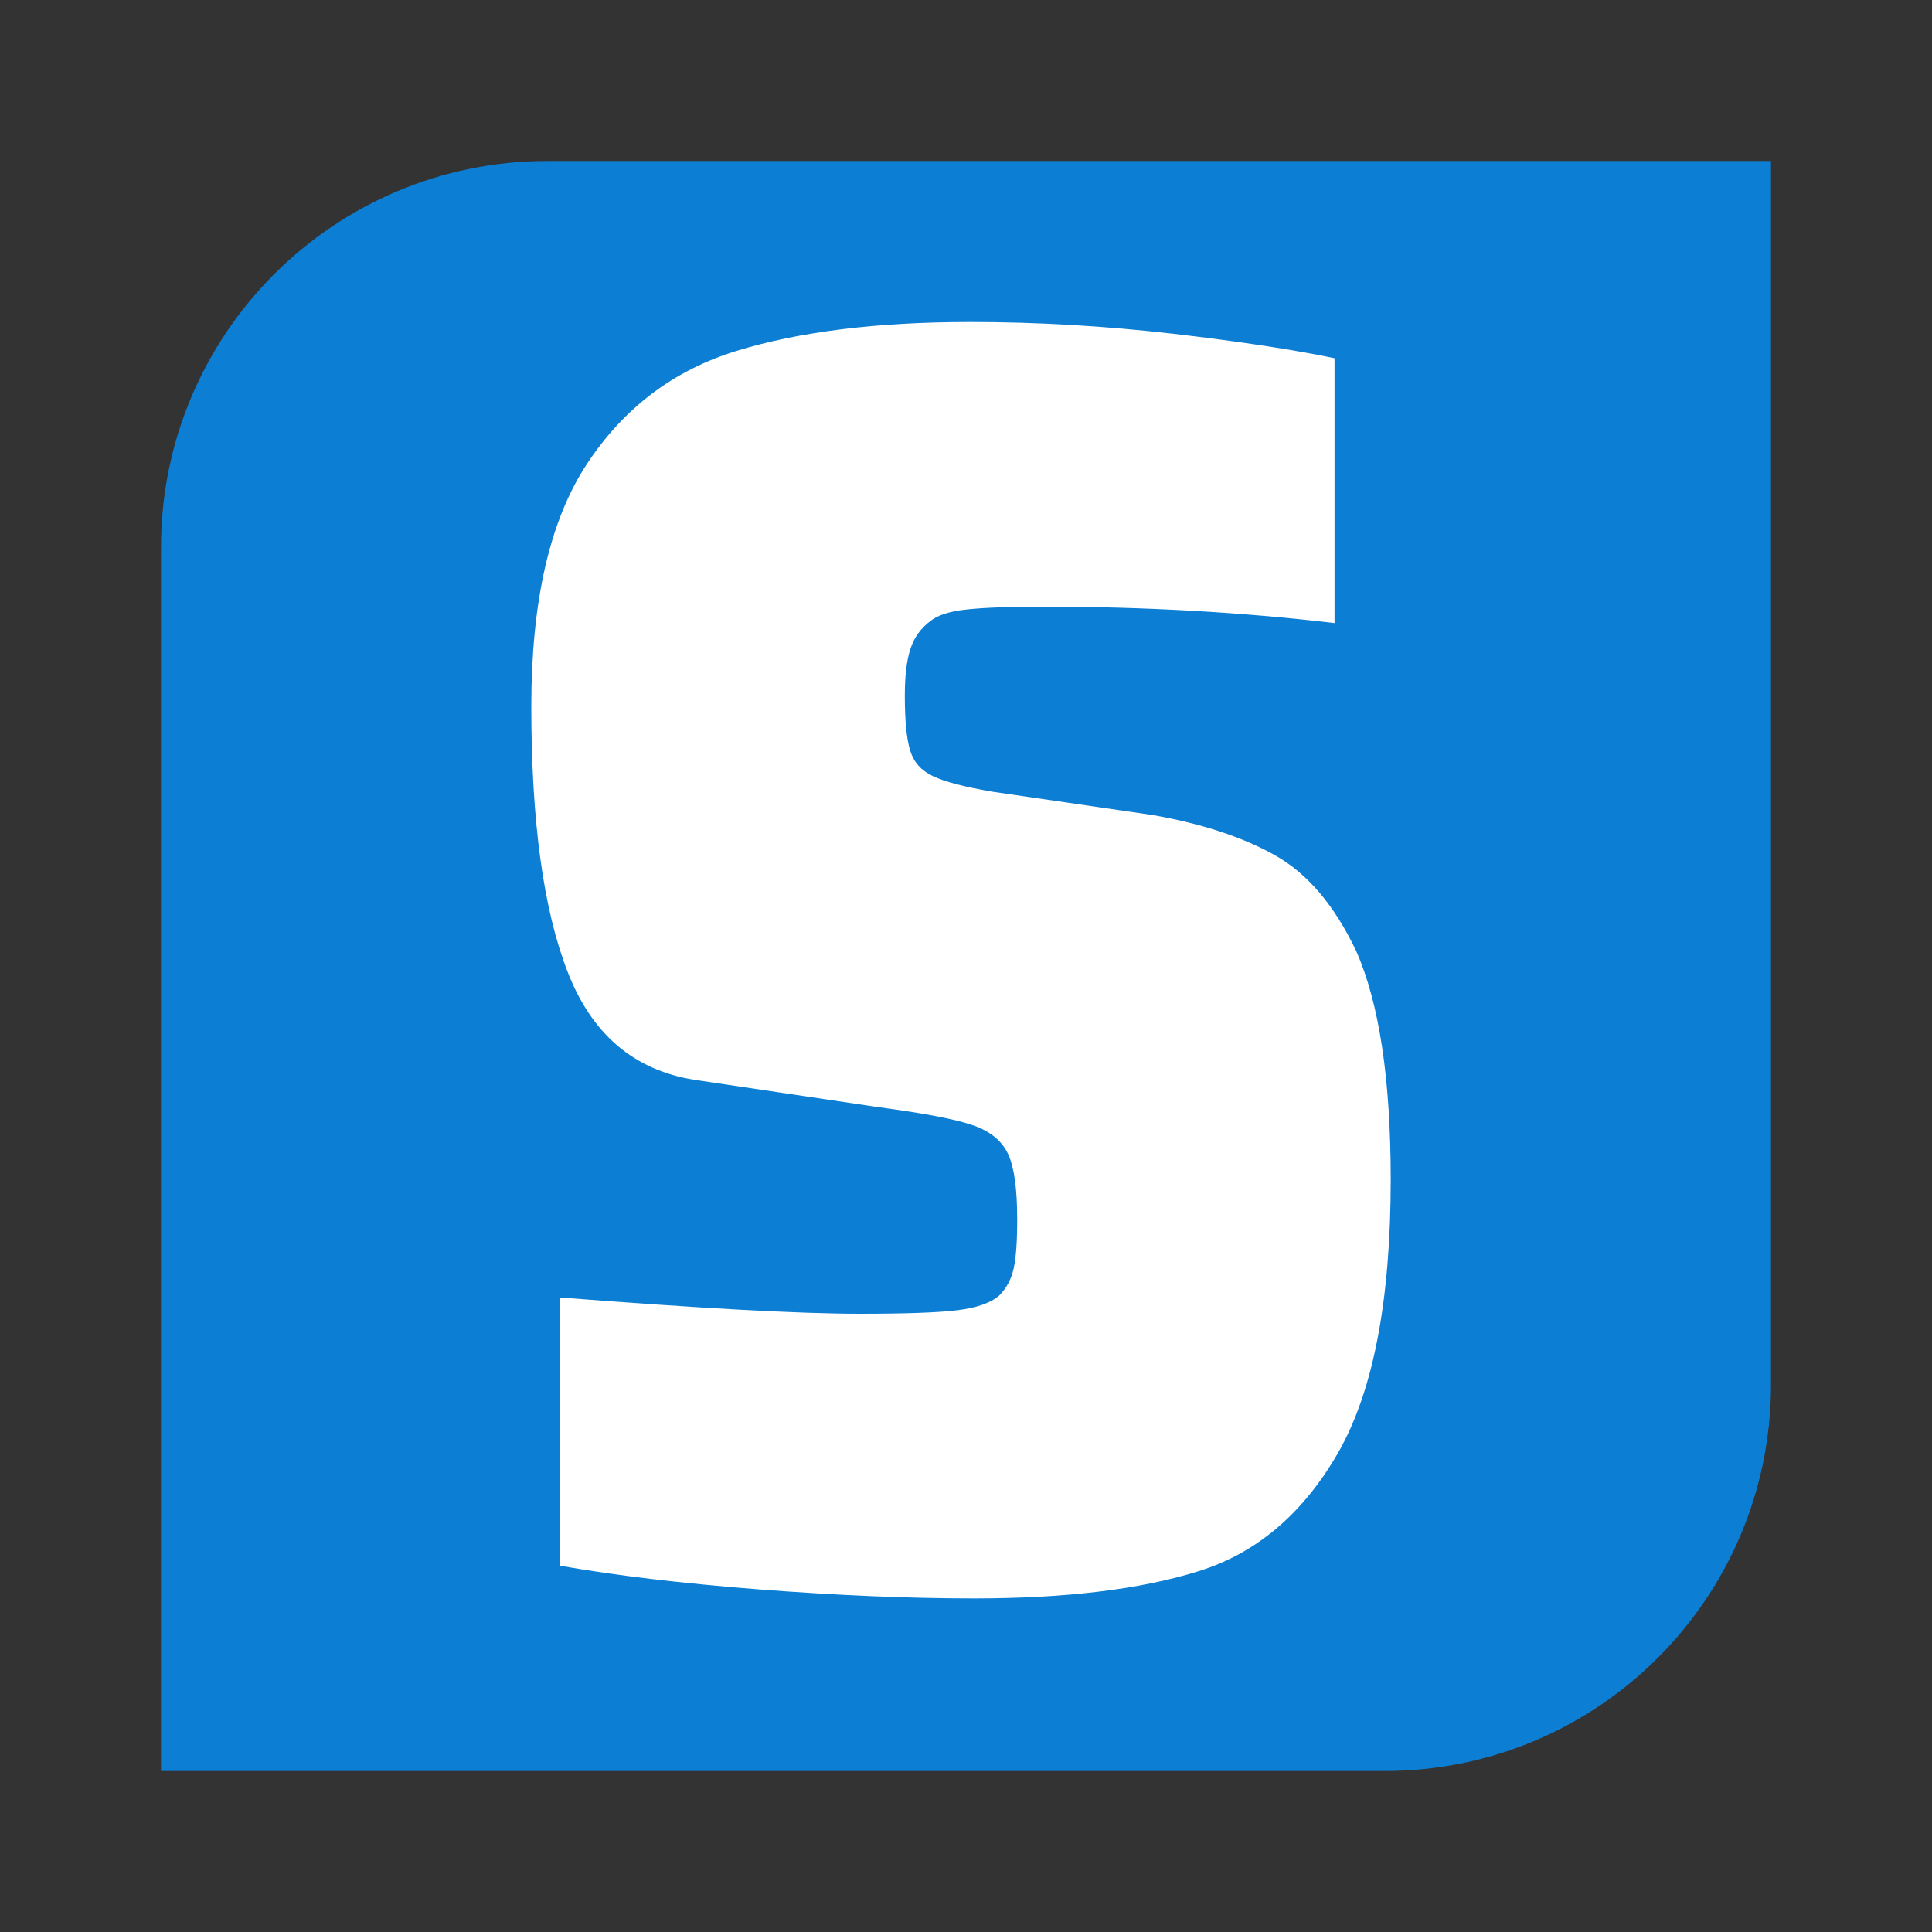 <svg width="120" height="120" viewBox="0 0 120 120" fill="none" xmlns="http://www.w3.org/2000/svg">
<rect x="0" y="0" width="120" height="120" fill="#333333" stroke="none"/>
<g clip-path="url(#clip0_1_20)">
<path d="M34 10H110V86C110 99.255 99.255 110 86 110H10V34C10 20.745 20.745 10 34 10Z" fill="#0C7ED4"/>
<path d="M47.14 98.72C51.98 99.09 56.43 99.28 60.48 99.28C66.19 99.28 70.84 98.72 74.44 97.59C78.05 96.47 80.94 94.01 83.12 90.22C85.29 86.42 86.38 80.78 86.38 73.27C86.38 67.04 85.67 62.31 84.24 59.08C82.89 56.23 81.2 54.24 79.17 53.11C77.15 51.98 74.63 51.16 71.63 50.63L61.61 49.17C59.88 48.87 58.66 48.55 57.95 48.21C57.23 47.87 56.76 47.35 56.54 46.64C56.31 45.92 56.2 44.78 56.2 43.2C56.2 42 56.31 41.04 56.54 40.33C56.76 39.62 57.18 39.03 57.78 38.58C58.23 38.21 59 37.96 60.09 37.85C61.17 37.74 62.73 37.68 64.76 37.68C71.07 37.68 77.11 38.02 82.89 38.7V22.25C80.41 21.73 77.07 21.22 72.87 20.73C68.66 20.25 64.46 20 60.26 20C54.47 20 49.63 20.6 45.73 21.8C41.82 23.01 38.73 25.35 36.44 28.84C34.15 32.33 33 37.34 33 43.88C33 51.01 33.75 56.51 35.26 60.37C36.76 64.24 39.38 66.47 43.14 67.07L54.51 68.76C57.36 69.14 59.34 69.51 60.42 69.89C61.51 70.26 62.24 70.87 62.62 71.69C63 72.52 63.18 73.87 63.18 75.75C63.18 77.1 63.11 78.11 62.96 78.79C62.81 79.46 62.51 80.02 62.06 80.47C61.53 80.93 60.67 81.23 59.47 81.38C58.27 81.53 56.24 81.6 53.39 81.6C49.63 81.6 43.44 81.26 34.8 80.59V97.25C38.18 97.85 42.29 98.34 47.14 98.72Z" fill="white"/>
</g>
<defs>
<clipPath id="clip0_1_20">
<rect width="100" height="100" fill="white" transform="translate(10 10)"/>
</clipPath>
</defs>
</svg>
